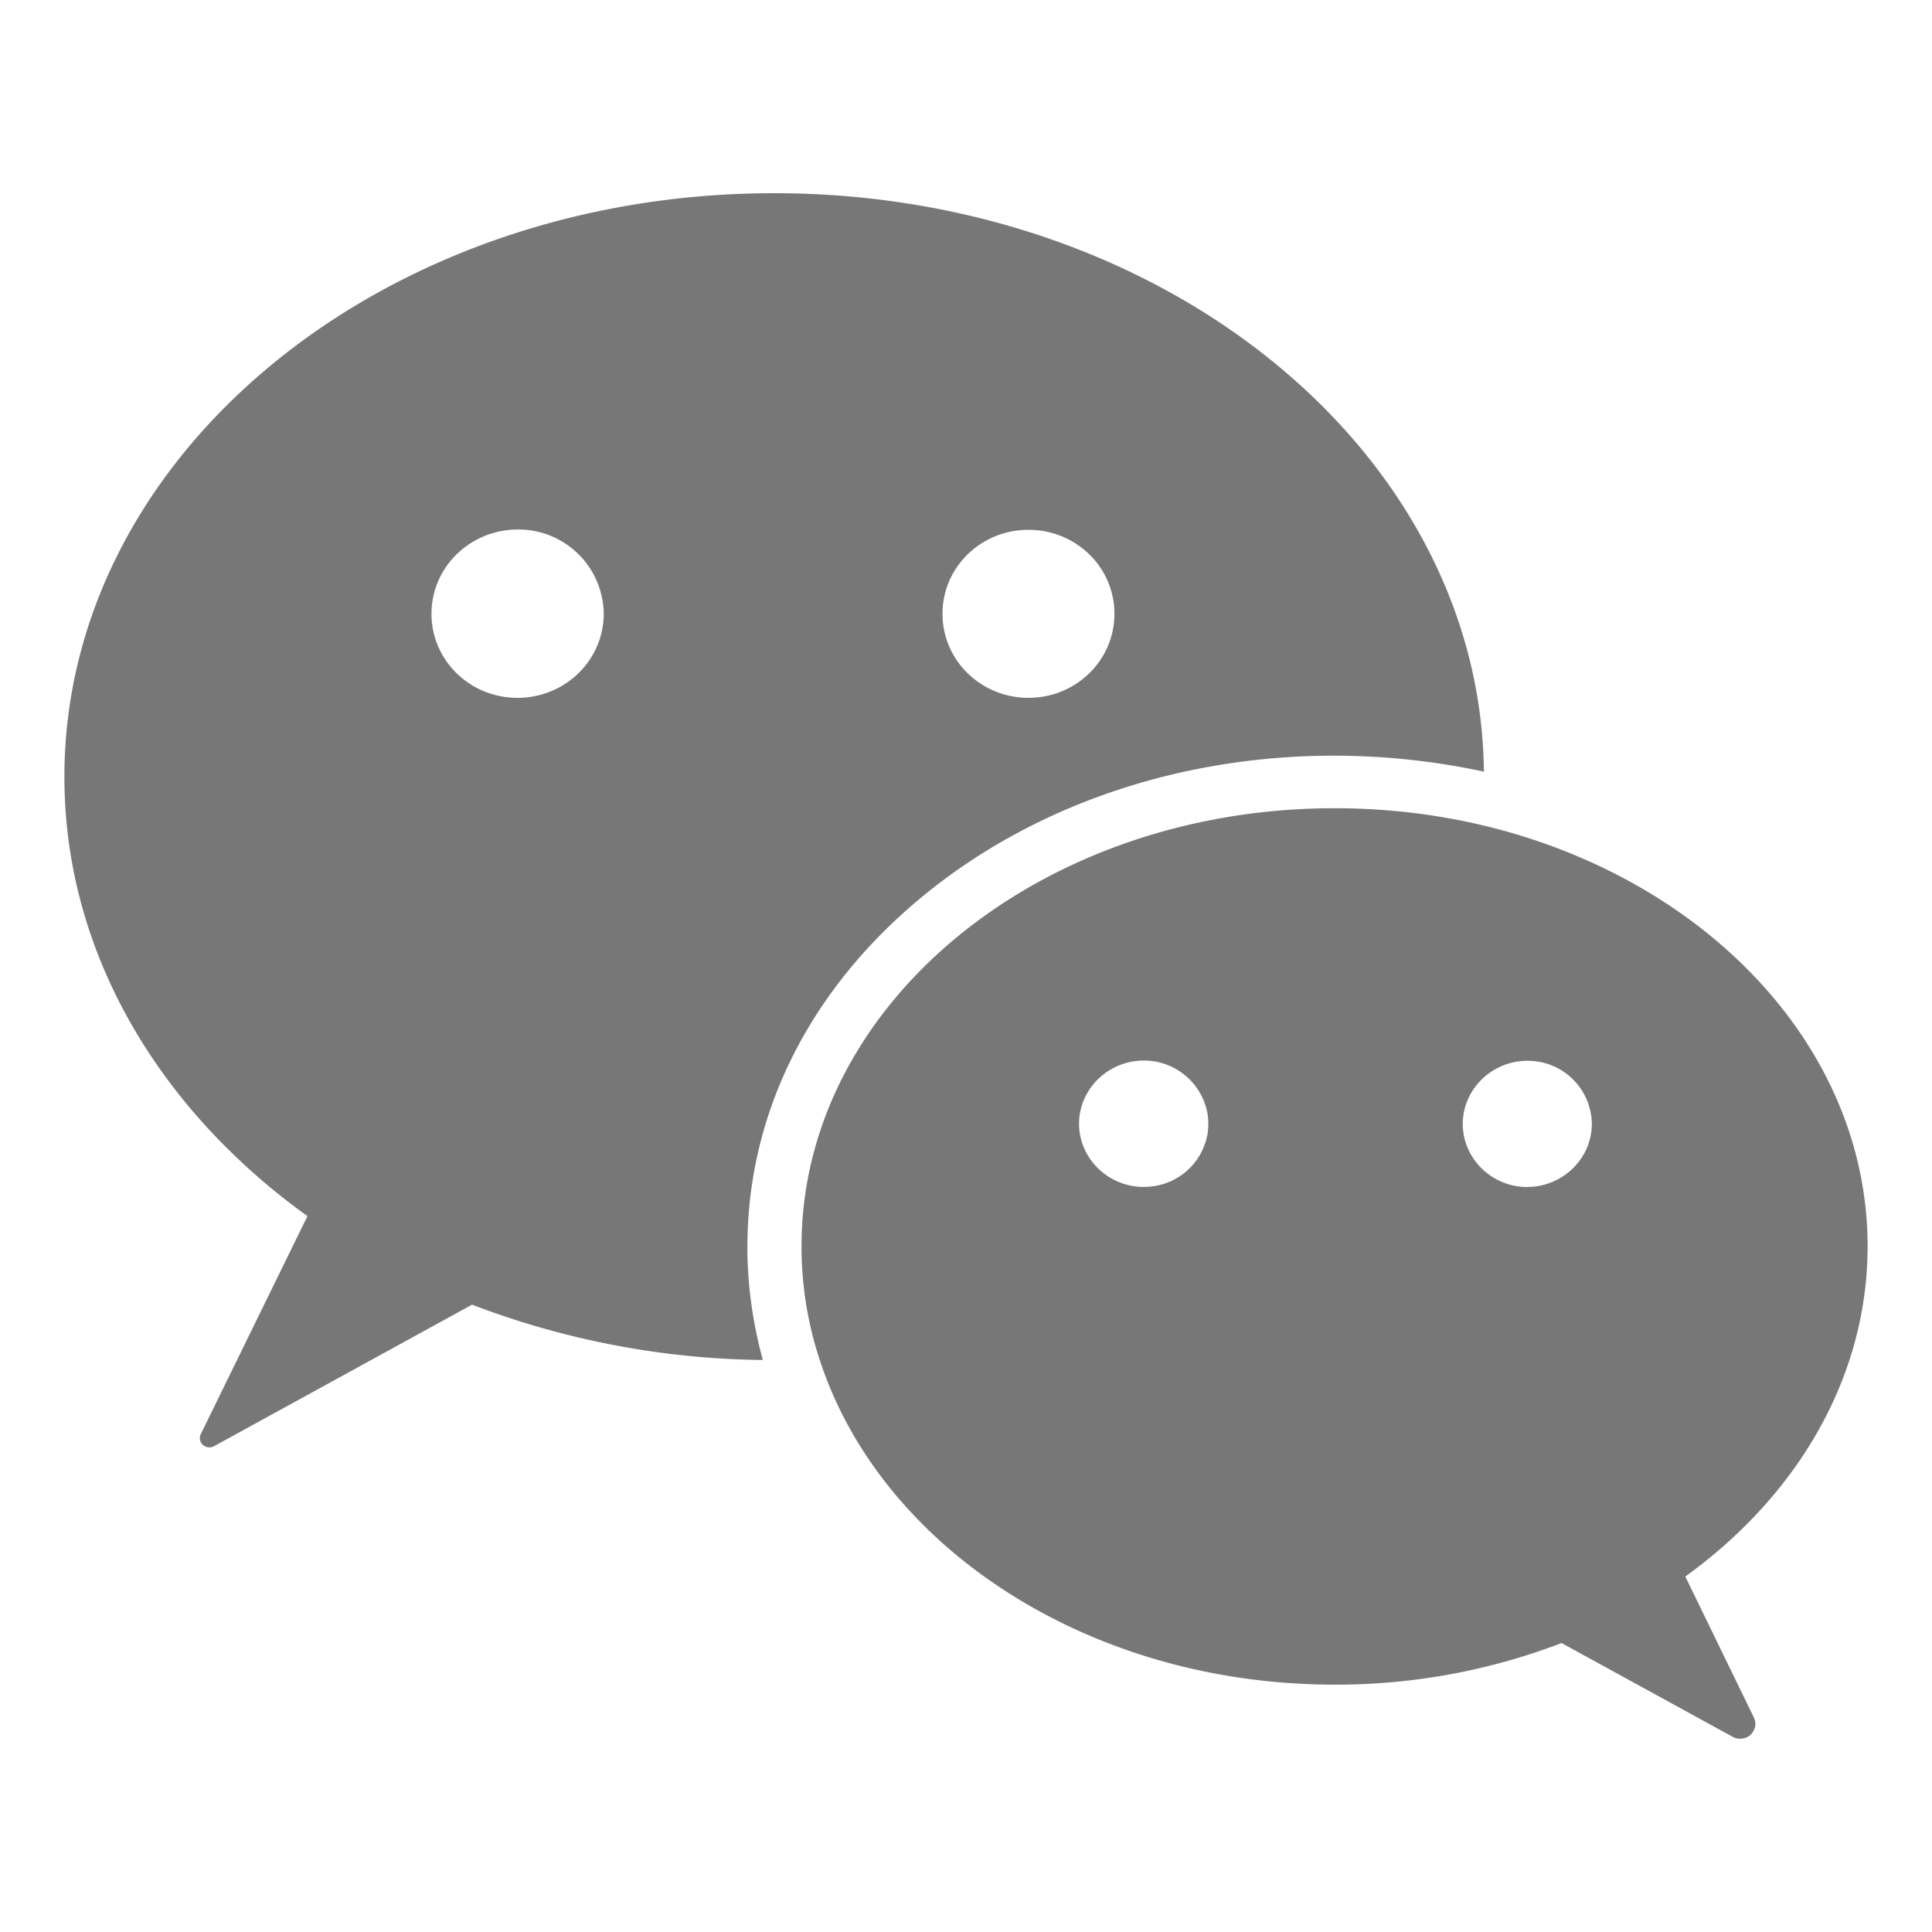 <svg xmlns="http://www.w3.org/2000/svg" width="30" height="30" viewBox="0 0 30 30">
    <path fill="#777" fill-rule="nonzero" d="M11.605 19.353c0 .596.083 1.187.24 1.765a13.003 13.003 0 0 1-4.522-.862l.005.004-4 2.194a.147.147 0 0 1-.143.005.141.141 0 0 1-.065-.195l1.654-3.38C2.464 17.223 1 14.785 1 12.064 1 7.057 5.938 3 12.02 3c6.056 0 10.97 4.017 11.022 8.982a11.126 11.126 0 0 0-2.324-.248c-2.41 0-4.679.776-6.392 2.185-1.756 1.444-2.72 3.371-2.72 5.434zM15.97 8.227c-.739 0-1.335.582-1.335 1.304 0 .722.596 1.305 1.335 1.305s1.335-.583 1.335-1.305-.596-1.304-1.335-1.304zm-7.935 2.609c.739 0 1.34-.583 1.34-1.31a1.325 1.325 0 0 0-1.34-1.304c-.74.005-1.335.587-1.335 1.31 0 .721.596 1.304 1.335 1.304zM26.169 24.48l1.067 2.193a.22.22 0 0 1-.01.208c-.06.113-.208.149-.318.09l-2.66-1.458a9.781 9.781 0 0 1-3.525.646c-3.834 0-7.062-2.149-8-5.06a5.599 5.599 0 0 1-.277-1.747c0-3.755 3.704-6.802 8.277-6.802.771 0 1.538.086 2.286.262 3.46.817 5.991 3.44 5.991 6.54 0 2.04-1.095 3.877-2.831 5.128zm-7.414-6.902c.01-.081.01-.167 0-.257a1.003 1.003 0 0 0-1.127-.844c-.545.072-.937.564-.864 1.101.074.533.578.916 1.127.844a.993.993 0 0 0 .864-.844zm4.96.853c.55 0 1.003-.442 1.003-.98a.993.993 0 0 0-1.002-.979c-.55 0-1.002.443-1.002.98 0 .537.448.98 1.002.98z"/>
</svg>
